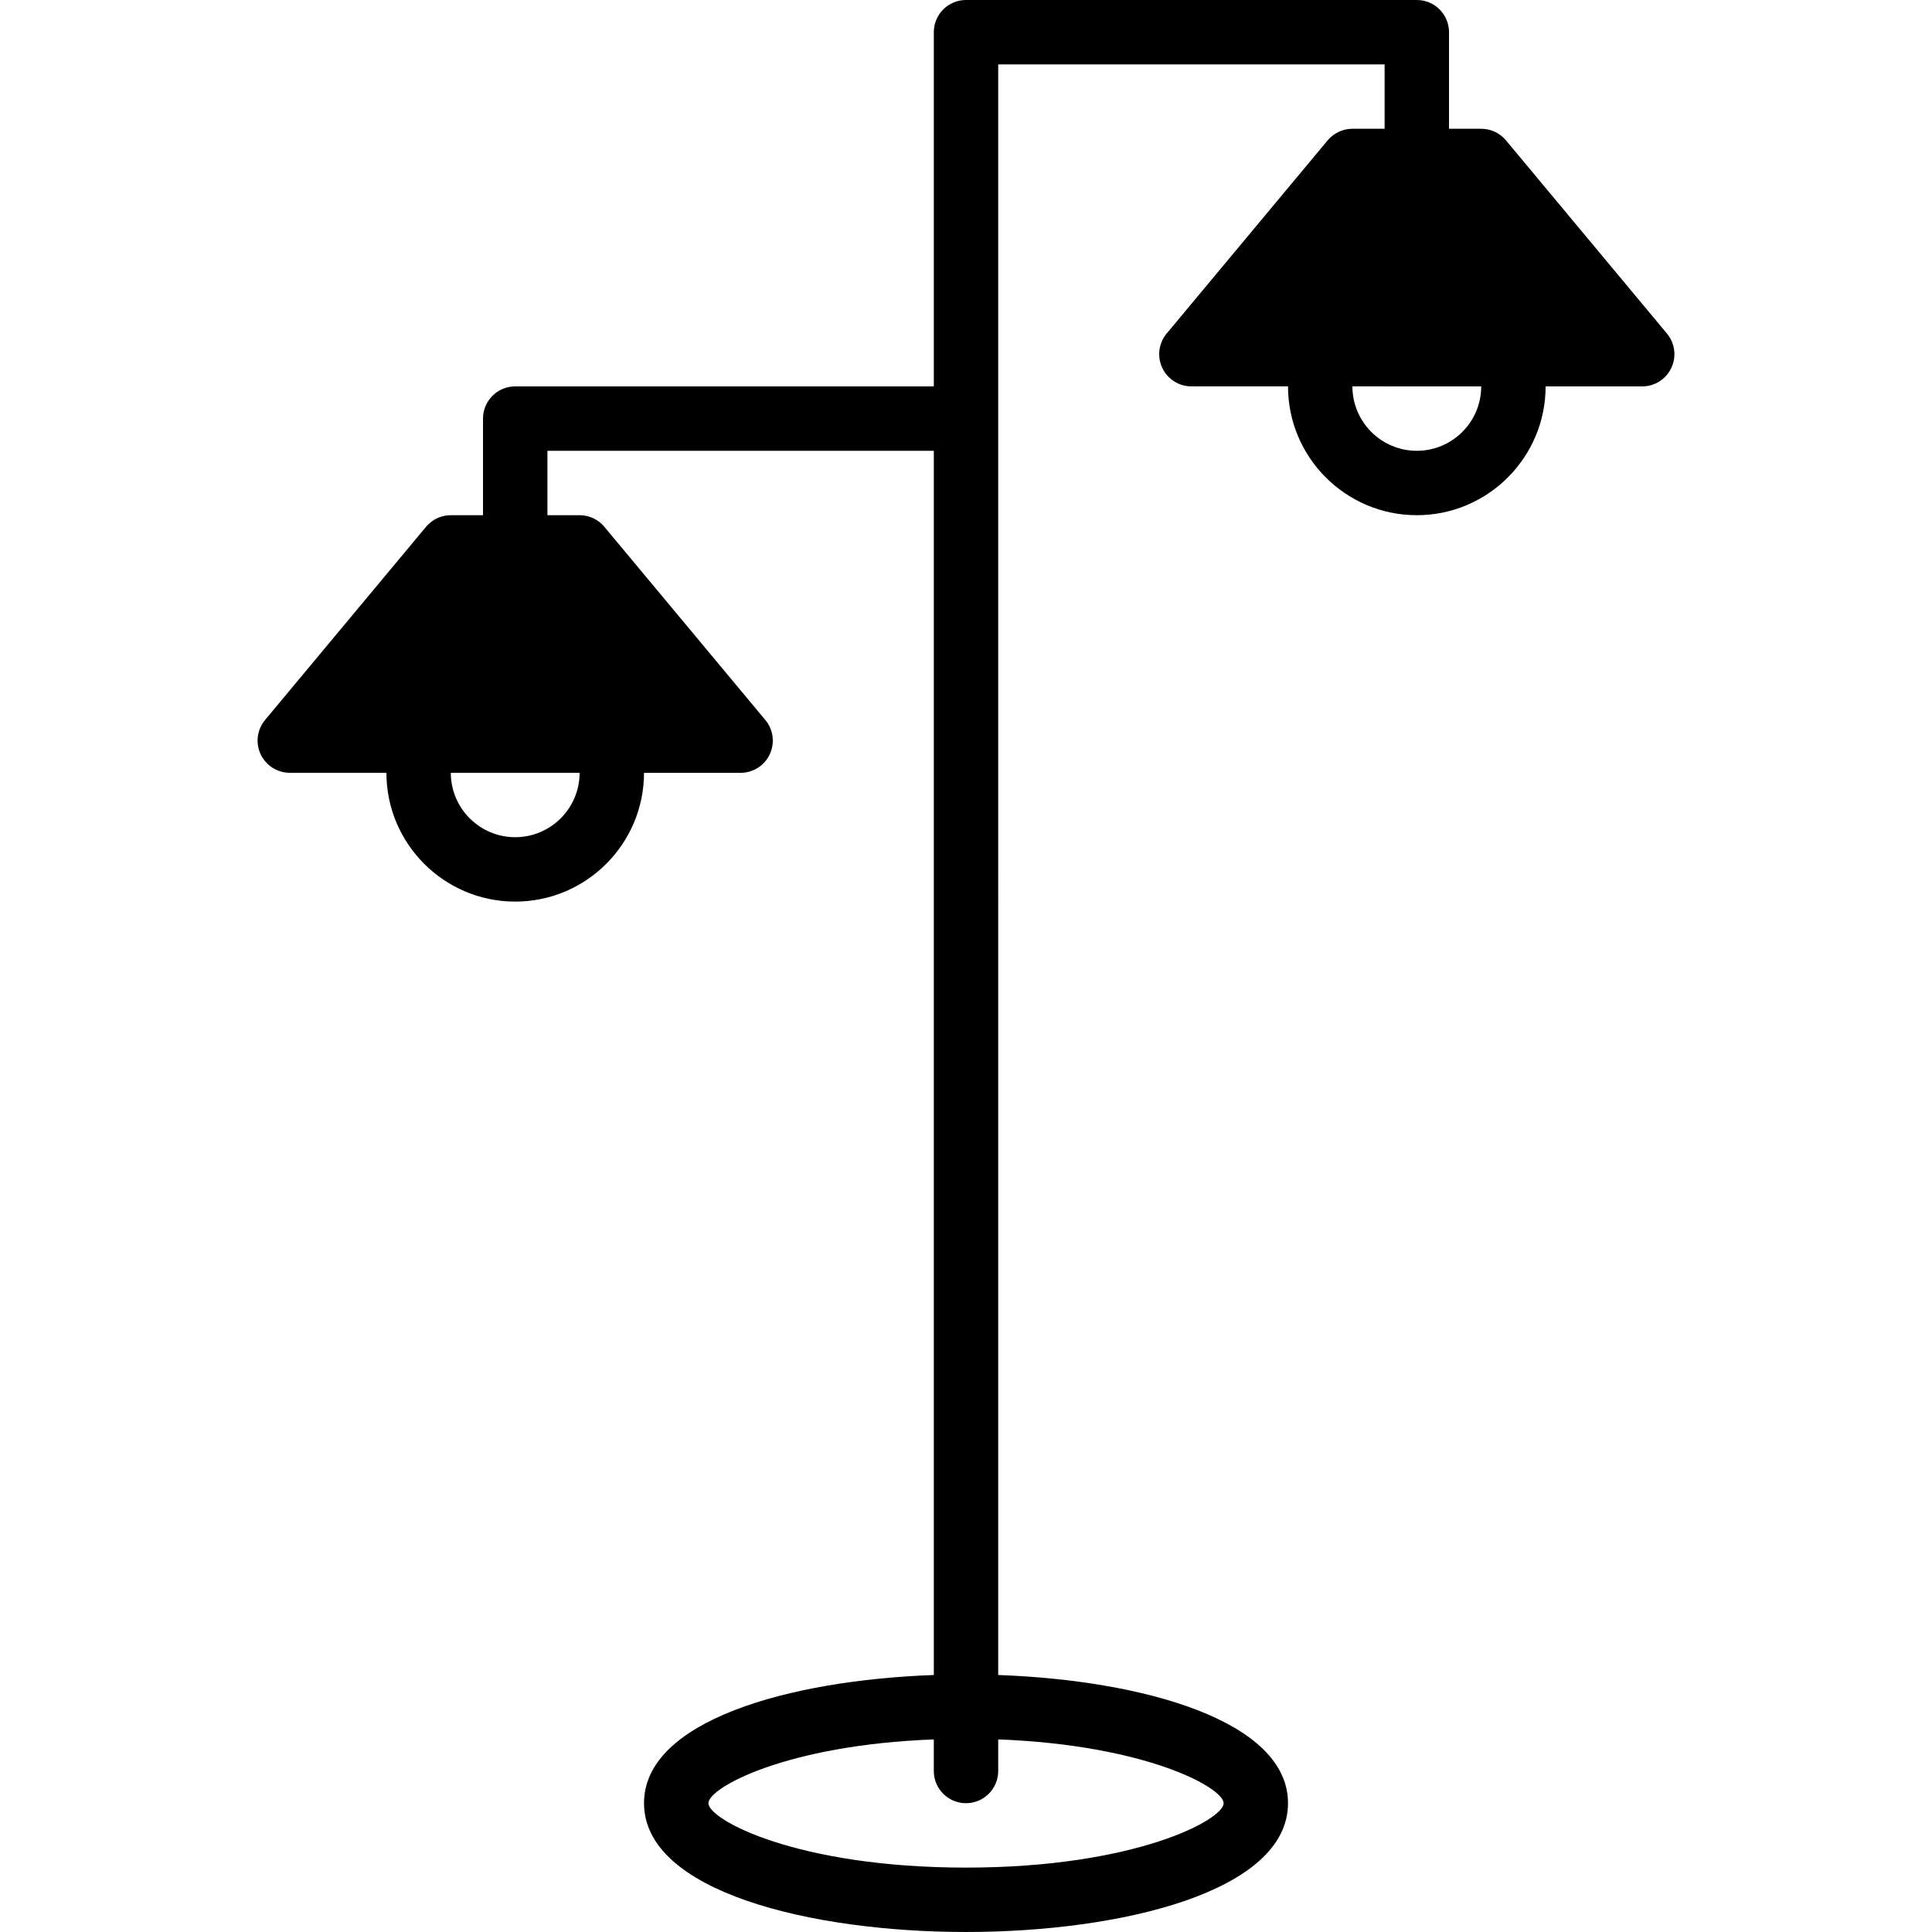 <?xml version="1.0" encoding="iso-8859-1"?>
<!-- Uploaded to: SVG Repo, www.svgrepo.com, Generator: SVG Repo Mixer Tools -->
<svg fill="#000000" height="800px" width="800px" version="1.1" id="Layer_1" xmlns="http://www.w3.org/2000/svg" xmlns:xlink="http://www.w3.org/1999/xlink" 
	 viewBox="0 0 512 512" xml:space="preserve">
<g>
	<g>
		<path d="M441.765,88.405l-42.667-51.209c-1.621-1.946-4.028-3.072-6.562-3.072h-8.533V8.533c0-4.71-3.814-8.533-8.533-8.533
			H256.003c-4.719,0-8.533,3.823-8.533,8.533V102.4H136.536c-4.719,0-8.533,3.823-8.533,8.533v25.6h-8.533
			c-2.534,0-4.932,1.126-6.562,3.072l-42.667,51.2c-2.116,2.543-2.577,6.084-1.169,9.079c1.408,2.995,4.42,4.915,7.731,4.915h25.6
			c0,18.825,15.309,34.133,34.133,34.133s34.125-15.309,34.133-34.125h25.6c3.311,0,6.323-1.92,7.723-4.915
			c1.408-3.004,0.947-6.536-1.169-9.079l-42.667-51.209c-1.621-1.946-4.019-3.072-6.554-3.072h-8.533v-17.067h102.4v324.429
			c-38.46,1.382-76.8,12.134-76.8,33.971c0,23.45,44.237,34.133,85.333,34.133s85.333-10.684,85.333-34.133
			c0-21.828-38.34-32.589-76.8-33.971V17.067h102.4v17.058h-8.533c-2.534,0-4.932,1.126-6.562,3.072l-42.667,51.2
			c-2.116,2.543-2.577,6.084-1.169,9.079c1.399,2.995,4.42,4.915,7.723,4.915h25.6l0.009,0.009
			c0,18.825,15.309,34.133,34.133,34.133s34.133-15.309,34.133-34.133h25.6c3.311,0,6.323-1.92,7.723-4.915
			C444.334,94.49,443.881,90.948,441.765,88.405z M153.603,204.8c0,9.412-7.663,17.067-17.067,17.067s-17.067-7.654-17.067-17.067
			H153.603z M324.27,477.867c0,4.386-23.475,17.067-68.267,17.067c-44.791,0-68.267-12.681-68.267-17.067
			c0-4.096,20.506-15.428,59.733-16.905v8.371c0,4.71,3.814,8.533,8.533,8.533s8.533-3.823,8.533-8.533v-8.371
			C303.764,462.438,324.27,473.771,324.27,477.867z M375.47,119.467c-9.412,0-17.067-7.654-17.067-17.067c0,0,0,0,0-0.009
			l34.133,0.009C392.536,111.812,384.882,119.467,375.47,119.467z"/>
	</g>
</g>
</svg>
